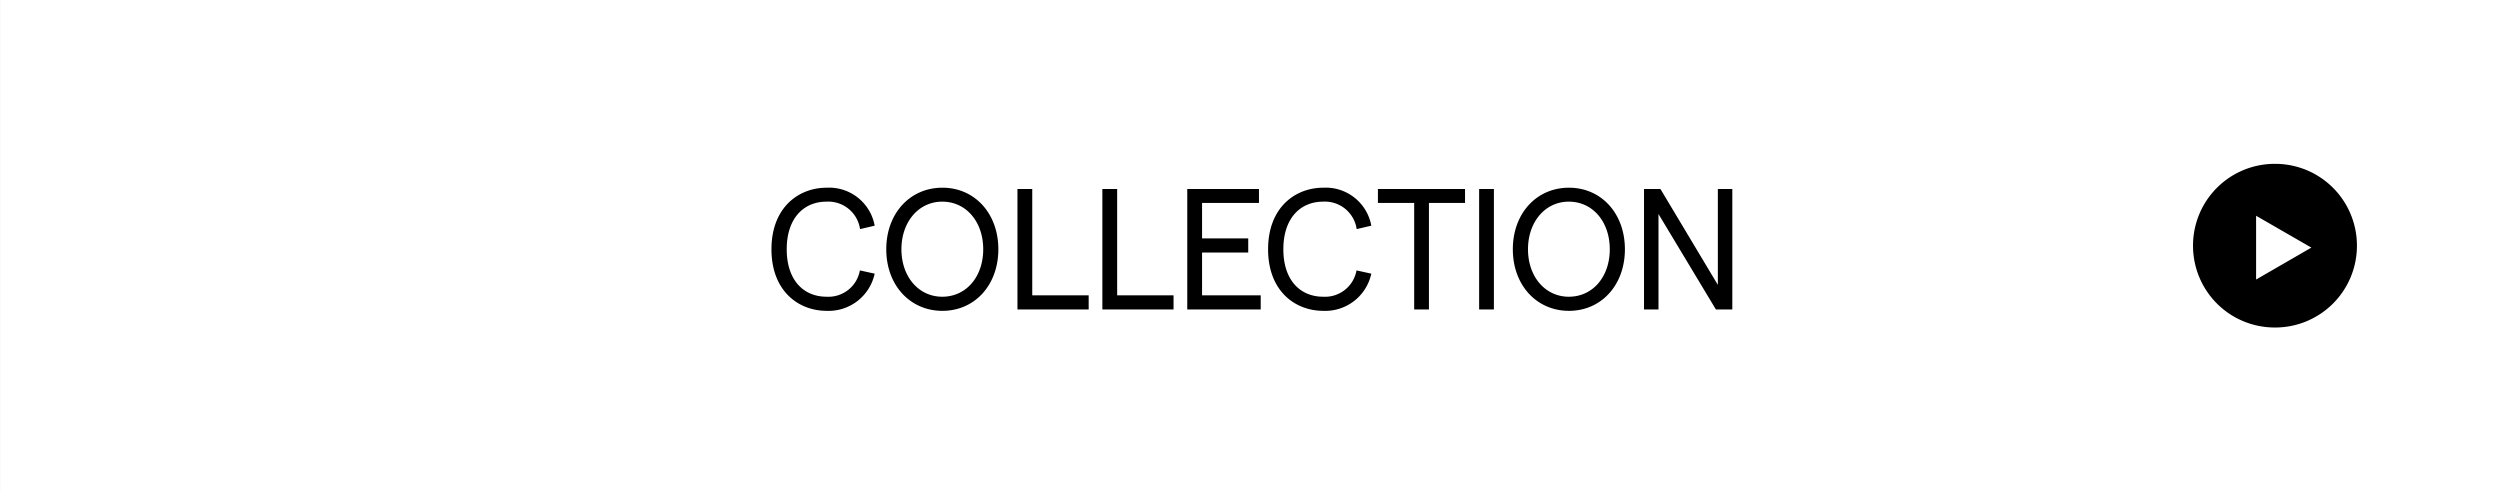 <svg id="sp_btn_collection" xmlns="http://www.w3.org/2000/svg" width="285.031" height="56" viewBox="0 0 285.031 56">
  <rect x="0" y="0" width="285.031" height="56" fill="#808080" stroke="none"/>
  <defs>
    <style>
      .cls-1 {
        fill: #fff;
      }

      .cls-1, .cls-2 {
        fill-rule: evenodd;
      }
    </style>
  </defs>
  <path id="base" class="cls-1" d="M275.754,1107.37H560.786v56H275.754v-56Z" transform="translate(-275.75 -1107.38)"/>
  <path id="WATCH_THE_COLLECTION" data-name="WATCH THE COLLECTION" class="cls-2" d="M535.1,1126.06h0.05a9.318,9.318,0,0,1,9.319,9.32v0.02a9.318,9.318,0,0,1-9.319,9.32H535.1a9.317,9.317,0,0,1-9.318-9.32v-0.02A9.317,9.317,0,0,1,535.1,1126.06Zm4.173,9.55-6.3,3.64v-7.27Zm-169.268,7.21a5.375,5.375,0,0,0,5.469-4.24l-1.687-.37a3.643,3.643,0,0,1-3.8,3c-2.632,0-4.541-1.9-4.541-5.41s1.909-5.43,4.541-5.43a3.661,3.661,0,0,1,3.819,3.13l1.669-.39a5.285,5.285,0,0,0-5.469-4.33c-3.244,0-6.3,2.29-6.3,7.02S366.746,1142.82,370.009,1142.82Zm13.191,0c3.689,0,6.377-2.94,6.377-7.02s-2.688-7.02-6.377-7.02c-3.708,0-6.4,2.94-6.4,7.02S379.492,1142.82,383.2,1142.82Zm-0.019-1.61c-2.688,0-4.653-2.28-4.653-5.41s1.965-5.43,4.653-5.43c2.725,0,4.672,2.29,4.672,5.43S385.906,1141.21,383.181,1141.21Zm8.575,1.45h8.12v-1.61h-6.433v-12.12h-1.687v13.73Zm9.677,0h8.12v-1.61H403.12v-12.12h-1.687v13.73Zm9.678,0h8.379v-1.61H412.8v-4.88h5.264v-1.61H412.8v-4.04h6.488v-1.59h-8.175v13.73Zm15.52,0.16a5.375,5.375,0,0,0,5.469-4.24l-1.687-.37a3.643,3.643,0,0,1-3.8,3c-2.632,0-4.541-1.9-4.541-5.41s1.909-5.43,4.541-5.43a3.661,3.661,0,0,1,3.819,3.13l1.669-.39a5.285,5.285,0,0,0-5.469-4.33c-3.244,0-6.3,2.29-6.3,7.02S423.368,1142.82,426.631,1142.82Zm10.353-.16h1.687v-12.14h4.115v-1.59H432.85v1.59h4.134v12.14Zm7.406,0h1.687v-13.73H444.39v13.73Zm10.246,0.16c3.689,0,6.377-2.94,6.377-7.02s-2.688-7.02-6.377-7.02c-3.707,0-6.4,2.94-6.4,7.02S450.929,1142.82,454.636,1142.82Zm-0.018-1.61c-2.688,0-4.653-2.28-4.653-5.41s1.965-5.43,4.653-5.43c2.725,0,4.671,2.29,4.671,5.43S457.343,1141.21,454.618,1141.21Zm8.574,1.45h1.65v-10.88l6.544,10.88h1.873v-13.73h-1.65v10.93l-6.544-10.93h-1.873v13.73Z" transform="translate(-275.75 -1107.38)"/>
</svg>
